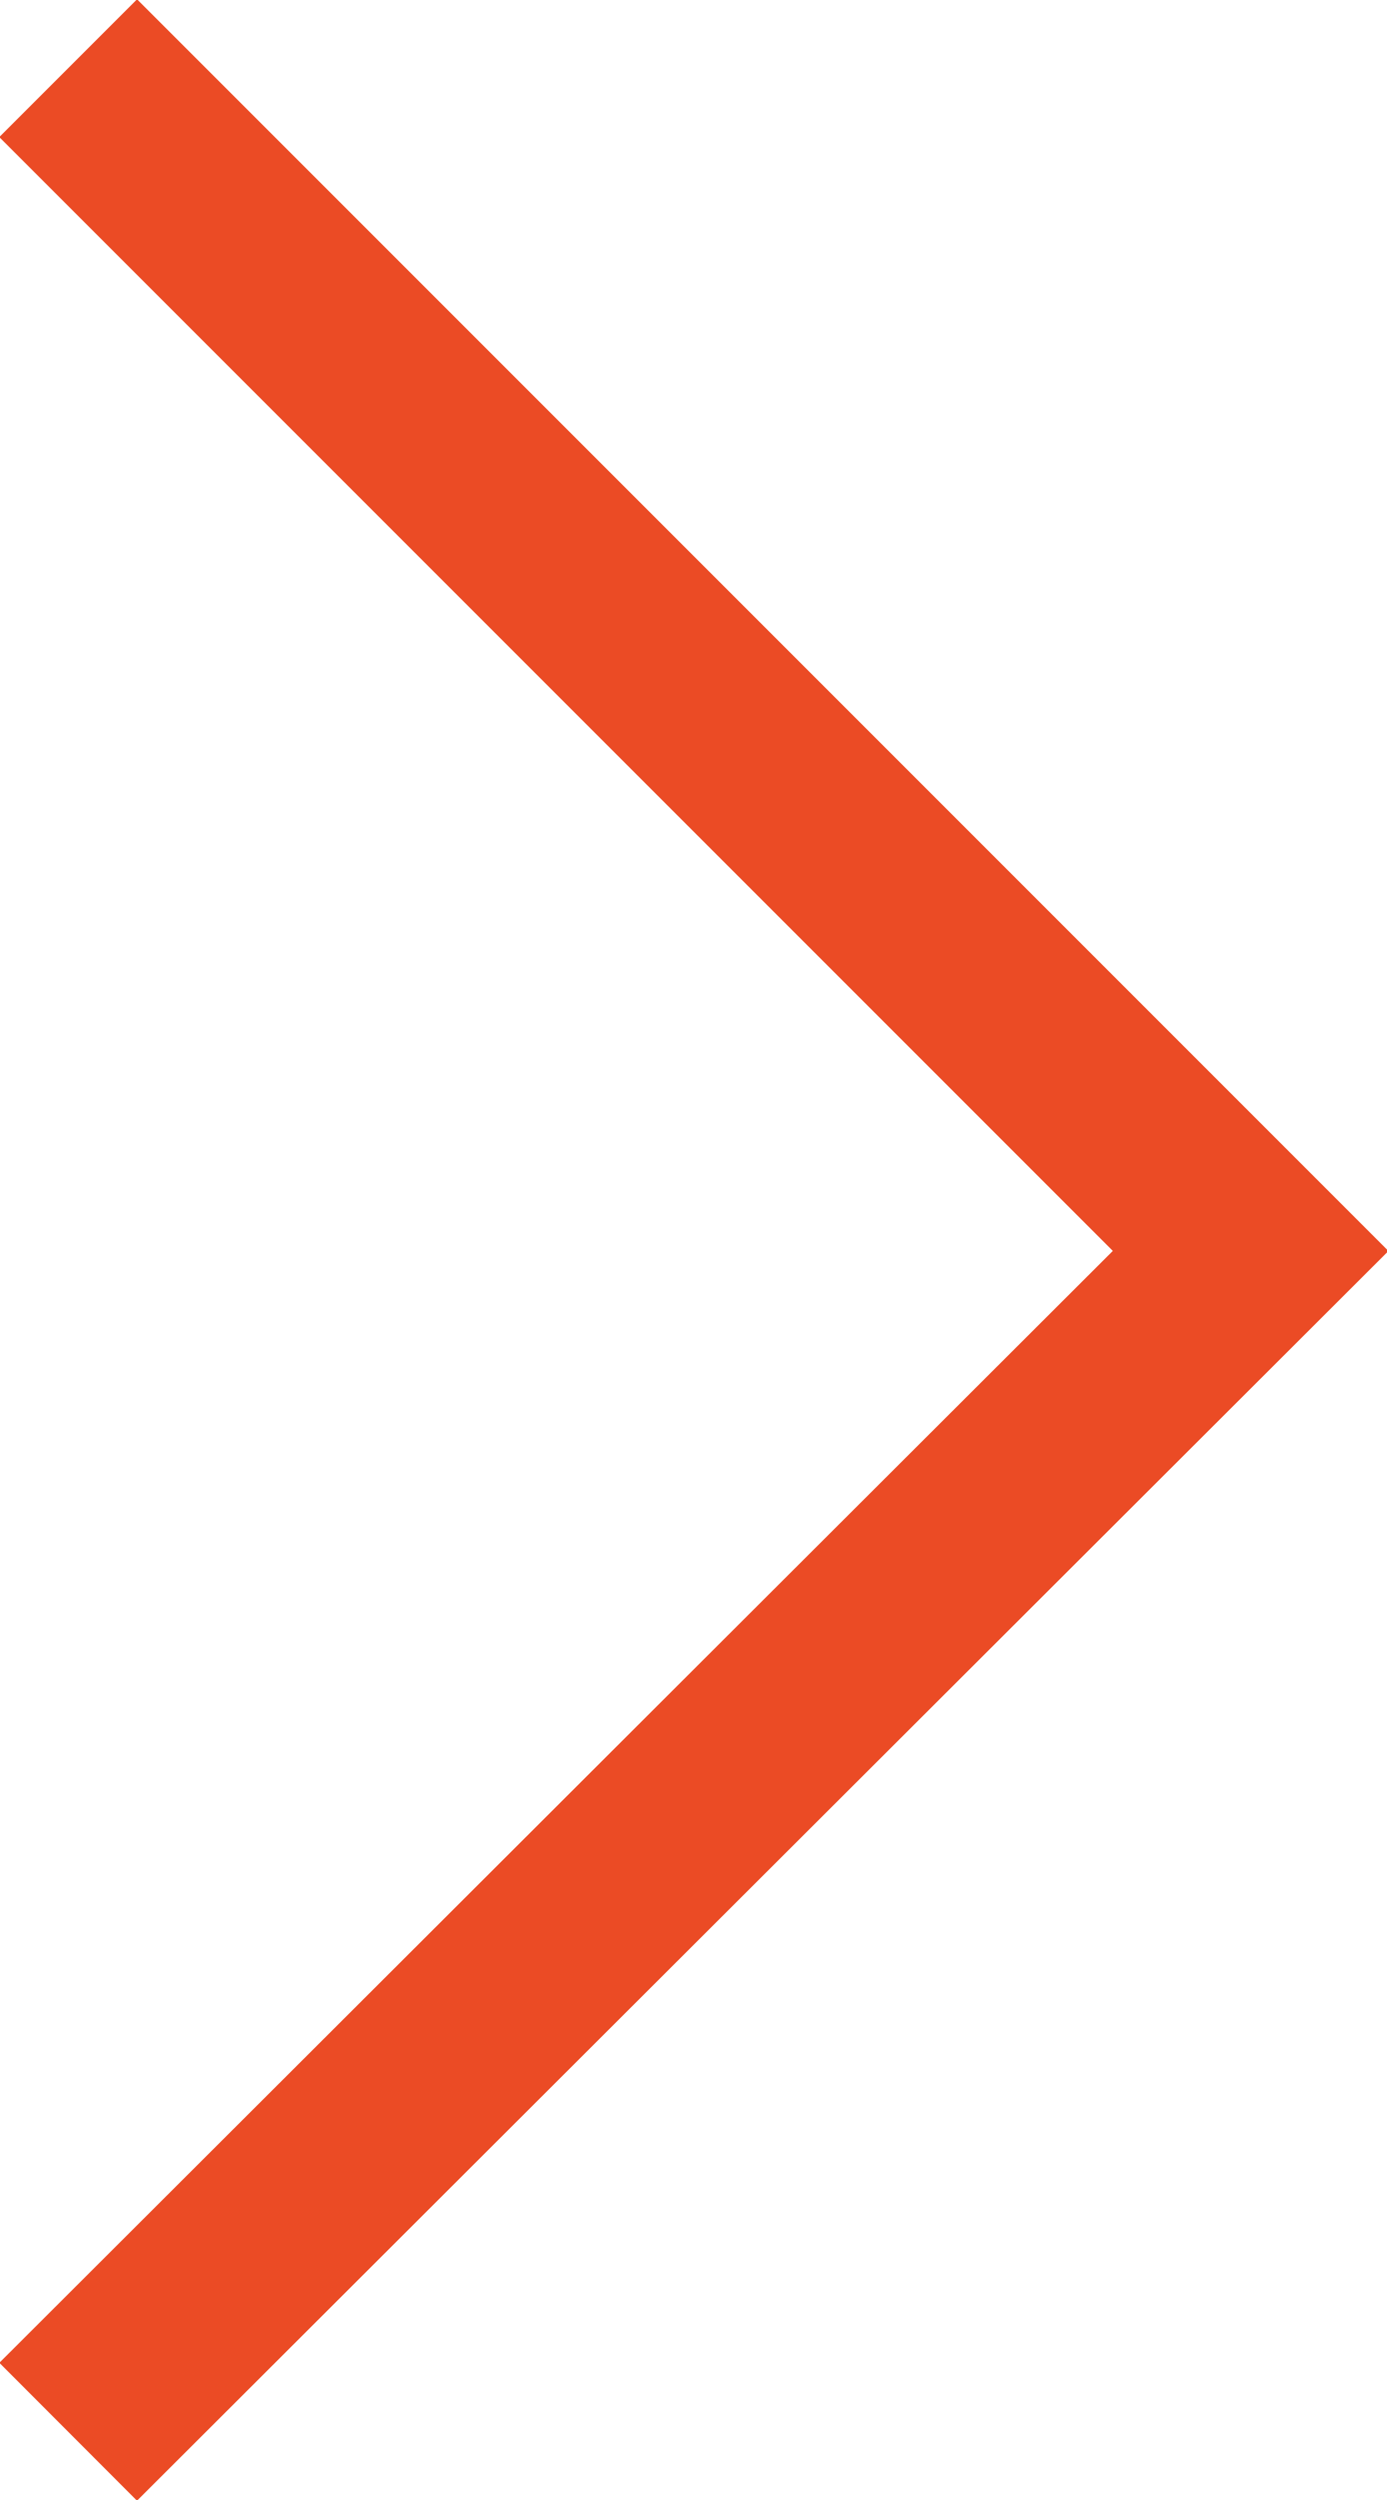 <svg xmlns="http://www.w3.org/2000/svg" viewBox="0 0 7.12 12.83"><defs><style>.cls-1{fill:none;stroke:#eb4b25;stroke-miterlimit:10;}</style></defs><g id="レイヤー_2" data-name="レイヤー 2"><g id="レイヤー_1-2" data-name="レイヤー 1"><polyline class="cls-1" points="0.35 0.35 6.42 6.42 0.35 12.48"/></g></g></svg>